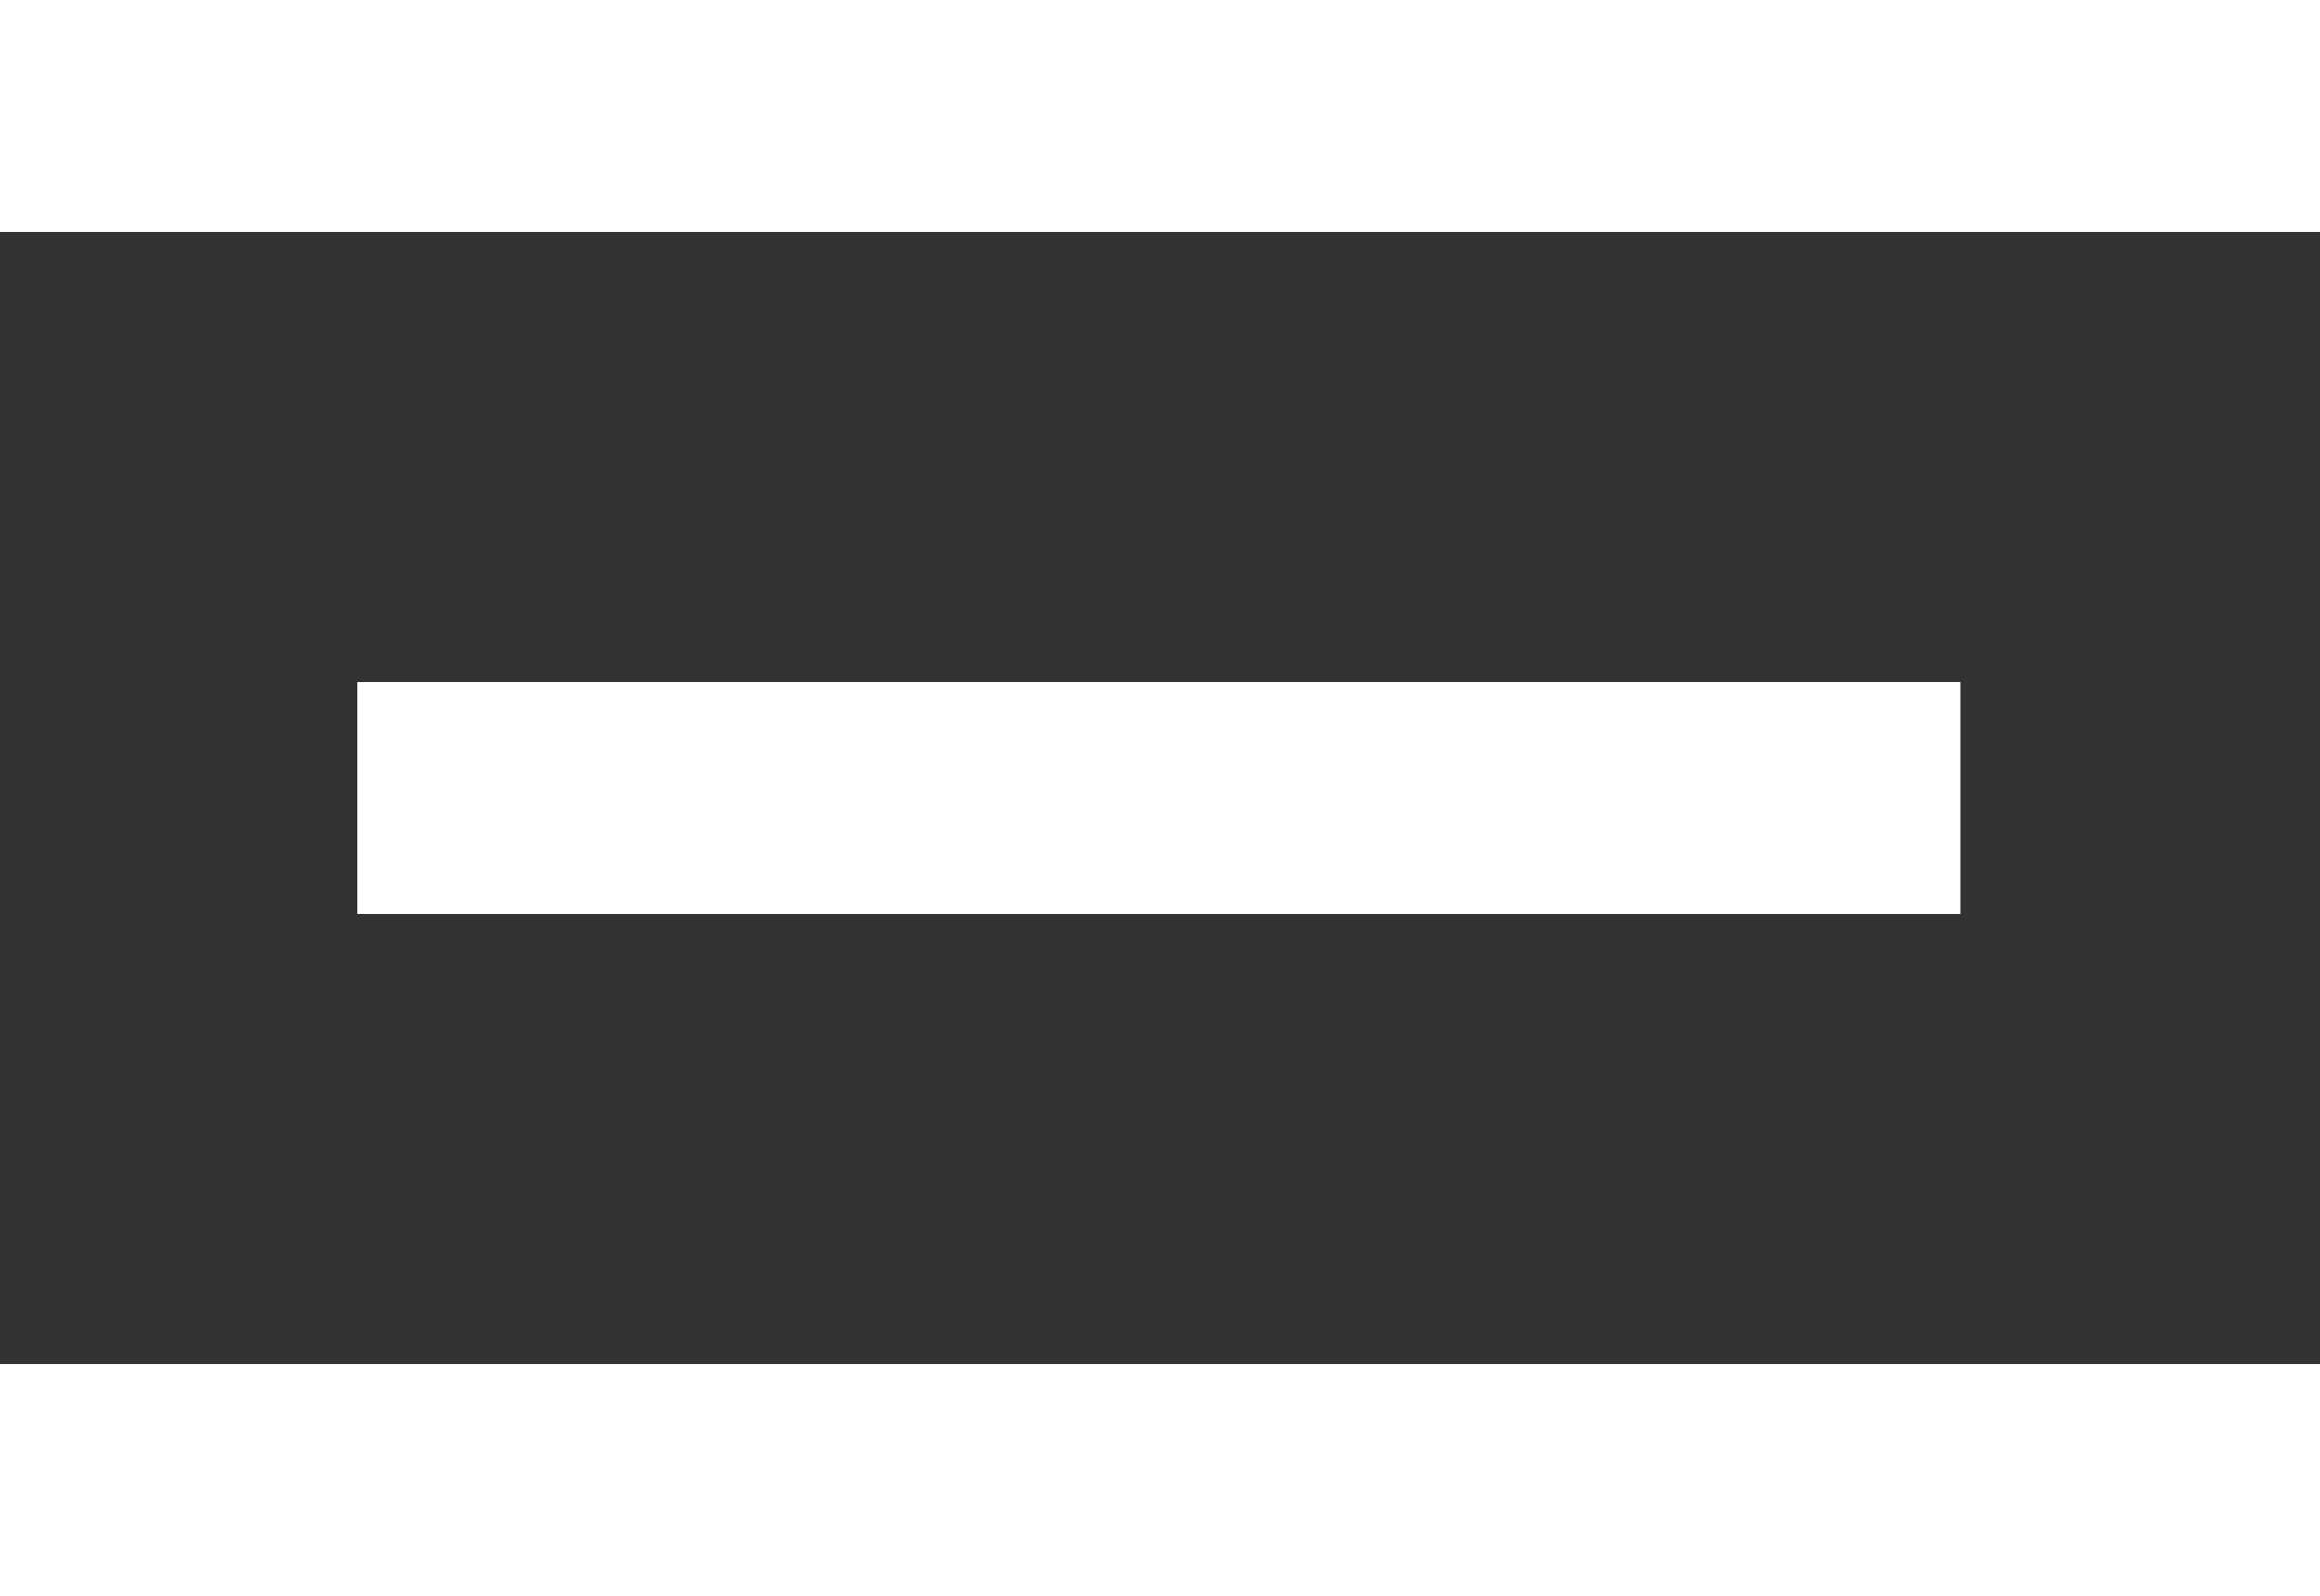<?xml version="1.0" encoding="UTF-8"?> <svg xmlns="http://www.w3.org/2000/svg" width="1000" height="688" viewBox="0 0 1000 688" fill="none"><rect x="0" y="0" width="1000" height="688" fill="#333333" stroke="none"/> <rect width="1000" height="100" fill="white"></rect> <rect x="154" y="294" width="691" height="100" fill="white"></rect> <rect y="588" width="1000" height="100" fill="white"></rect> </svg> 